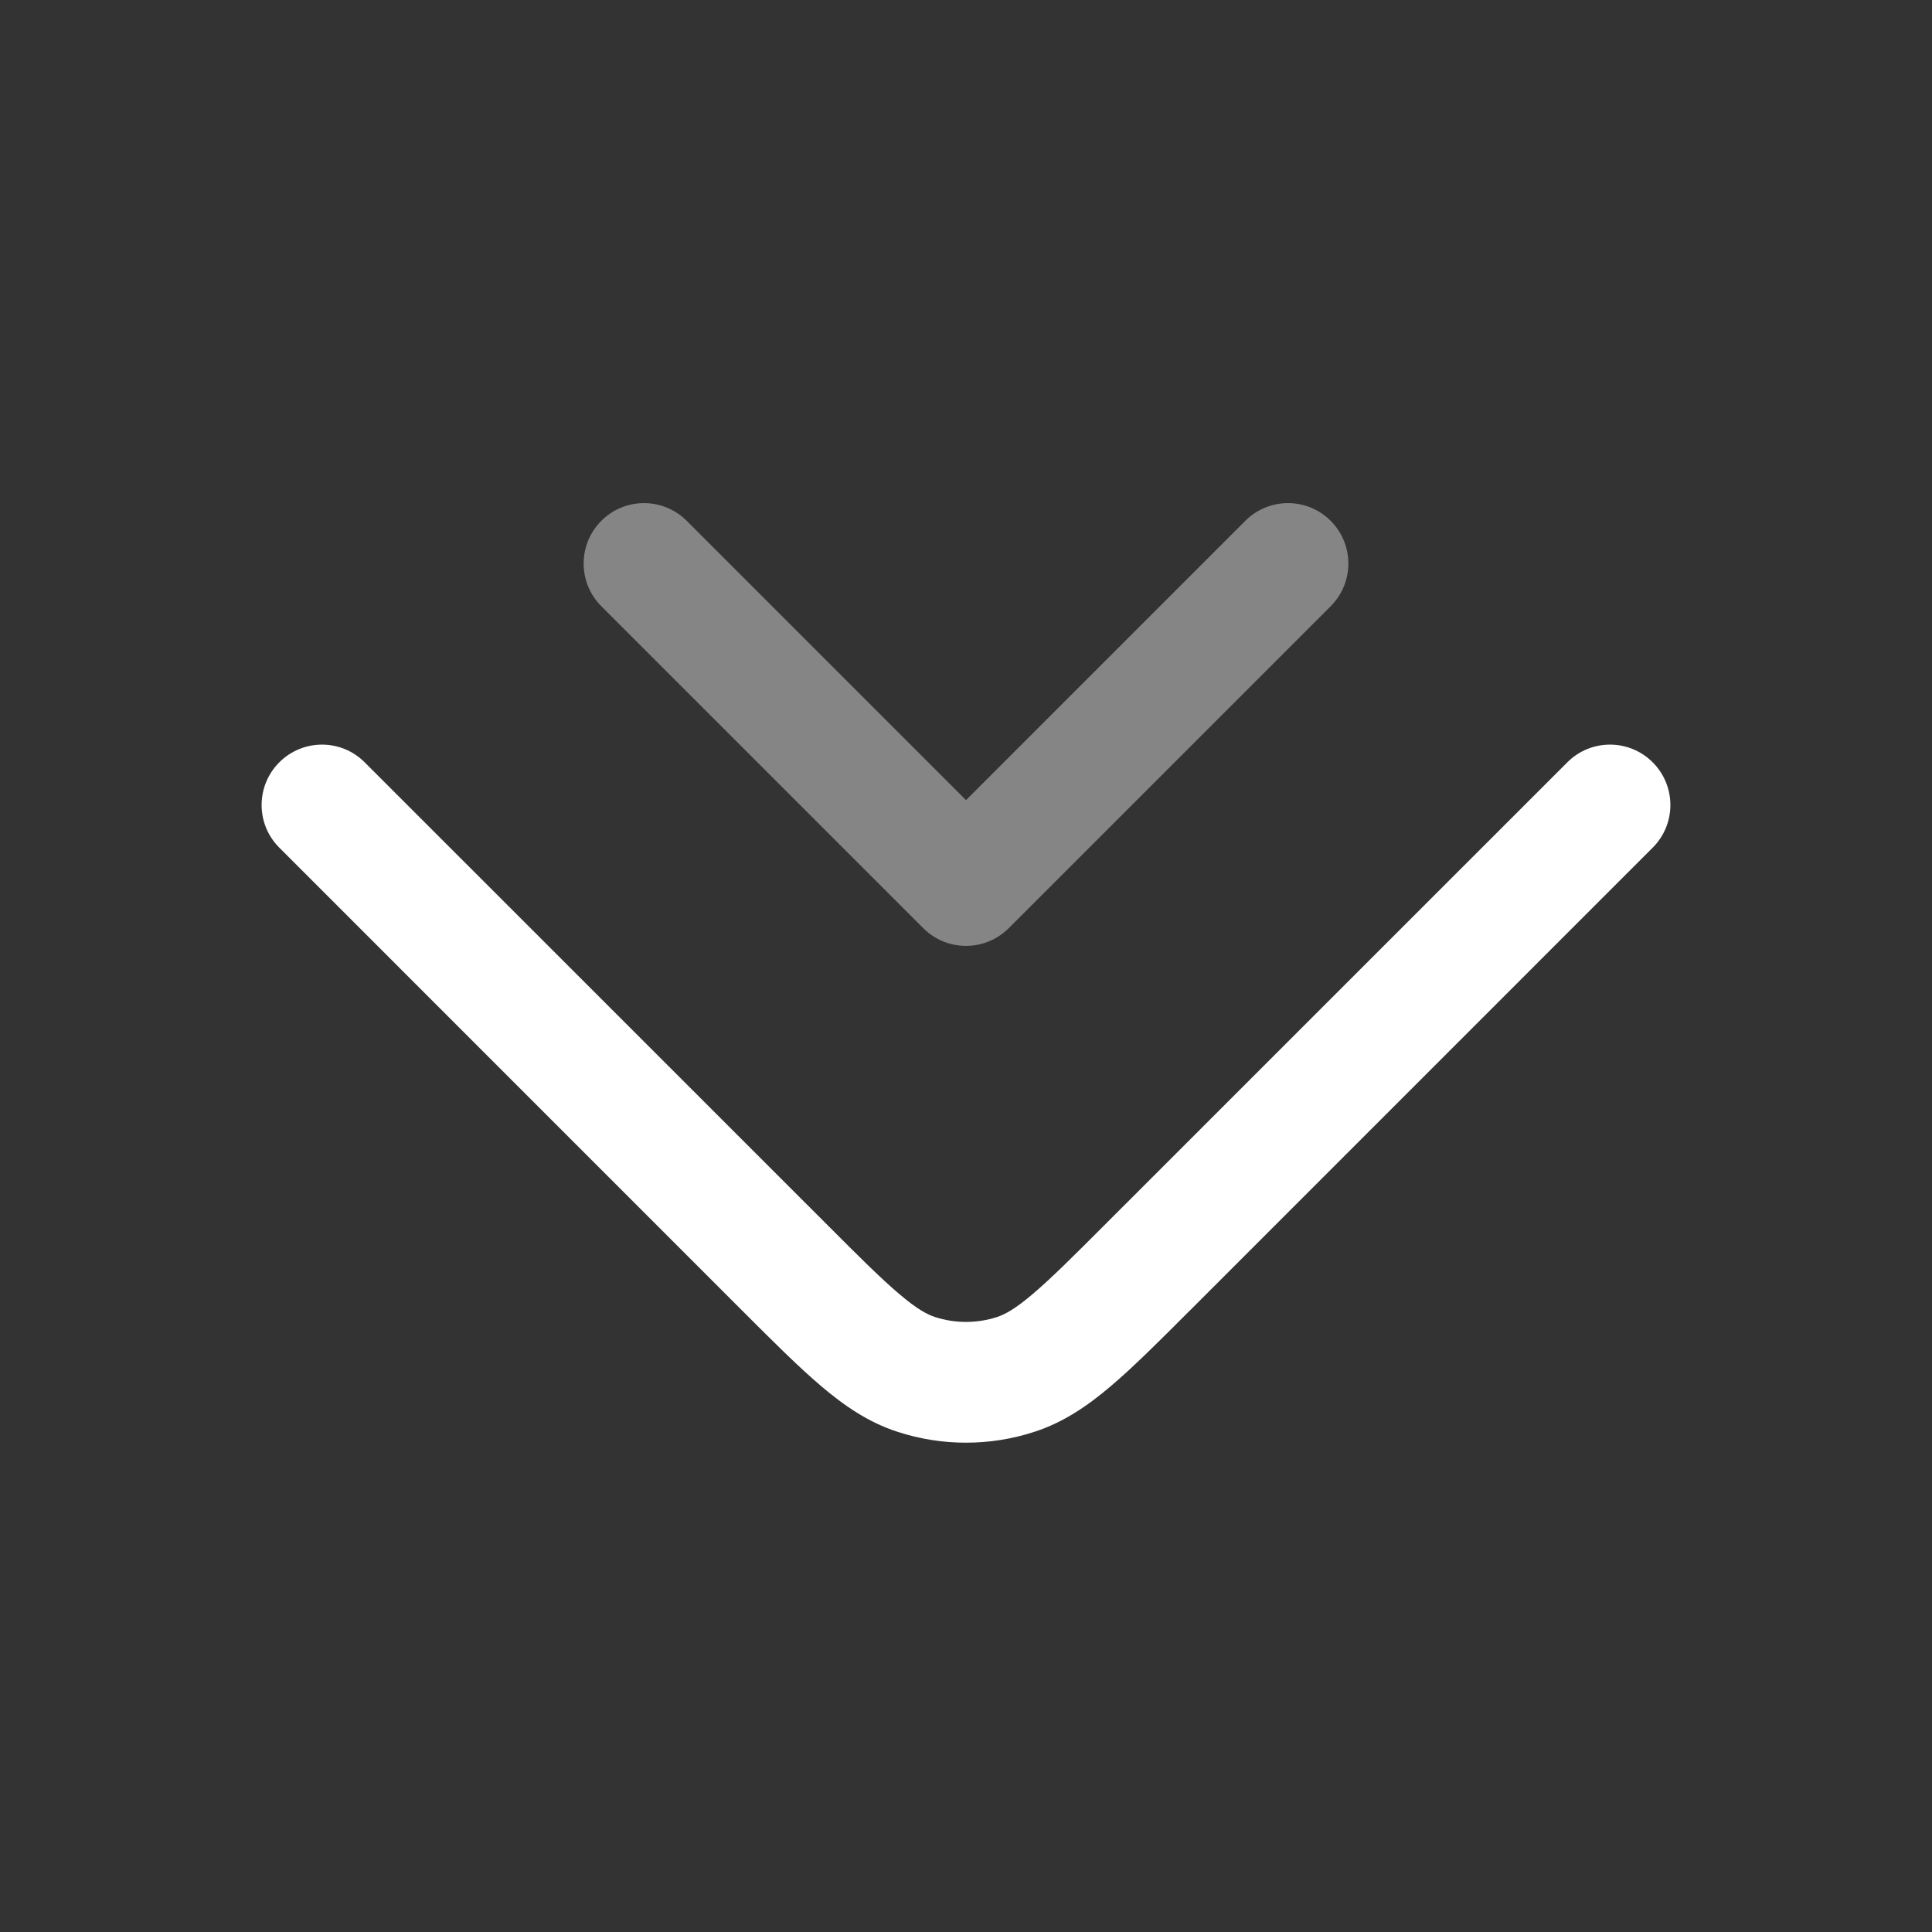 <svg width="28" height="28" viewBox="0 0 28 28" fill="none" xmlns="http://www.w3.org/2000/svg">
<rect x="0" y="0" width="28" height="28" fill="#333333" stroke="none"/>
<path opacity="0.4" fillRule="evenodd" clipRule="evenodd" d="M14.619 13.452C14.277 13.794 13.723 13.794 13.381 13.452L8.715 8.786C8.373 8.444 8.373 7.89 8.715 7.548C9.056 7.206 9.61 7.206 9.952 7.548L14 11.596L18.048 7.548C18.39 7.206 18.944 7.206 19.285 7.548C19.627 7.89 19.627 8.444 19.285 8.786L14.619 13.452Z" fill="white"/>
<path fillRule="evenodd" clipRule="evenodd" d="M13.549 19.087C13.842 19.182 14.158 19.182 14.451 19.087C14.563 19.05 14.711 18.972 14.967 18.754C15.231 18.53 15.549 18.214 16.021 17.741L22.715 11.048C23.056 10.706 23.61 10.706 23.952 11.048C24.294 11.39 24.294 11.944 23.952 12.285L17.259 18.979L17.233 19.004C16.793 19.445 16.425 19.812 16.1 20.088C15.761 20.376 15.411 20.615 14.991 20.751C14.347 20.961 13.653 20.961 13.008 20.751C12.588 20.615 12.239 20.376 11.9 20.088C11.575 19.812 11.207 19.445 10.766 19.004L10.741 18.979L4.048 12.285C3.706 11.944 3.706 11.39 4.048 11.048C4.39 10.706 4.944 10.706 5.285 11.048L11.979 17.741C12.451 18.214 12.768 18.53 13.033 18.754C13.289 18.972 13.437 19.05 13.549 19.087Z" fill="white"/>
</svg>
